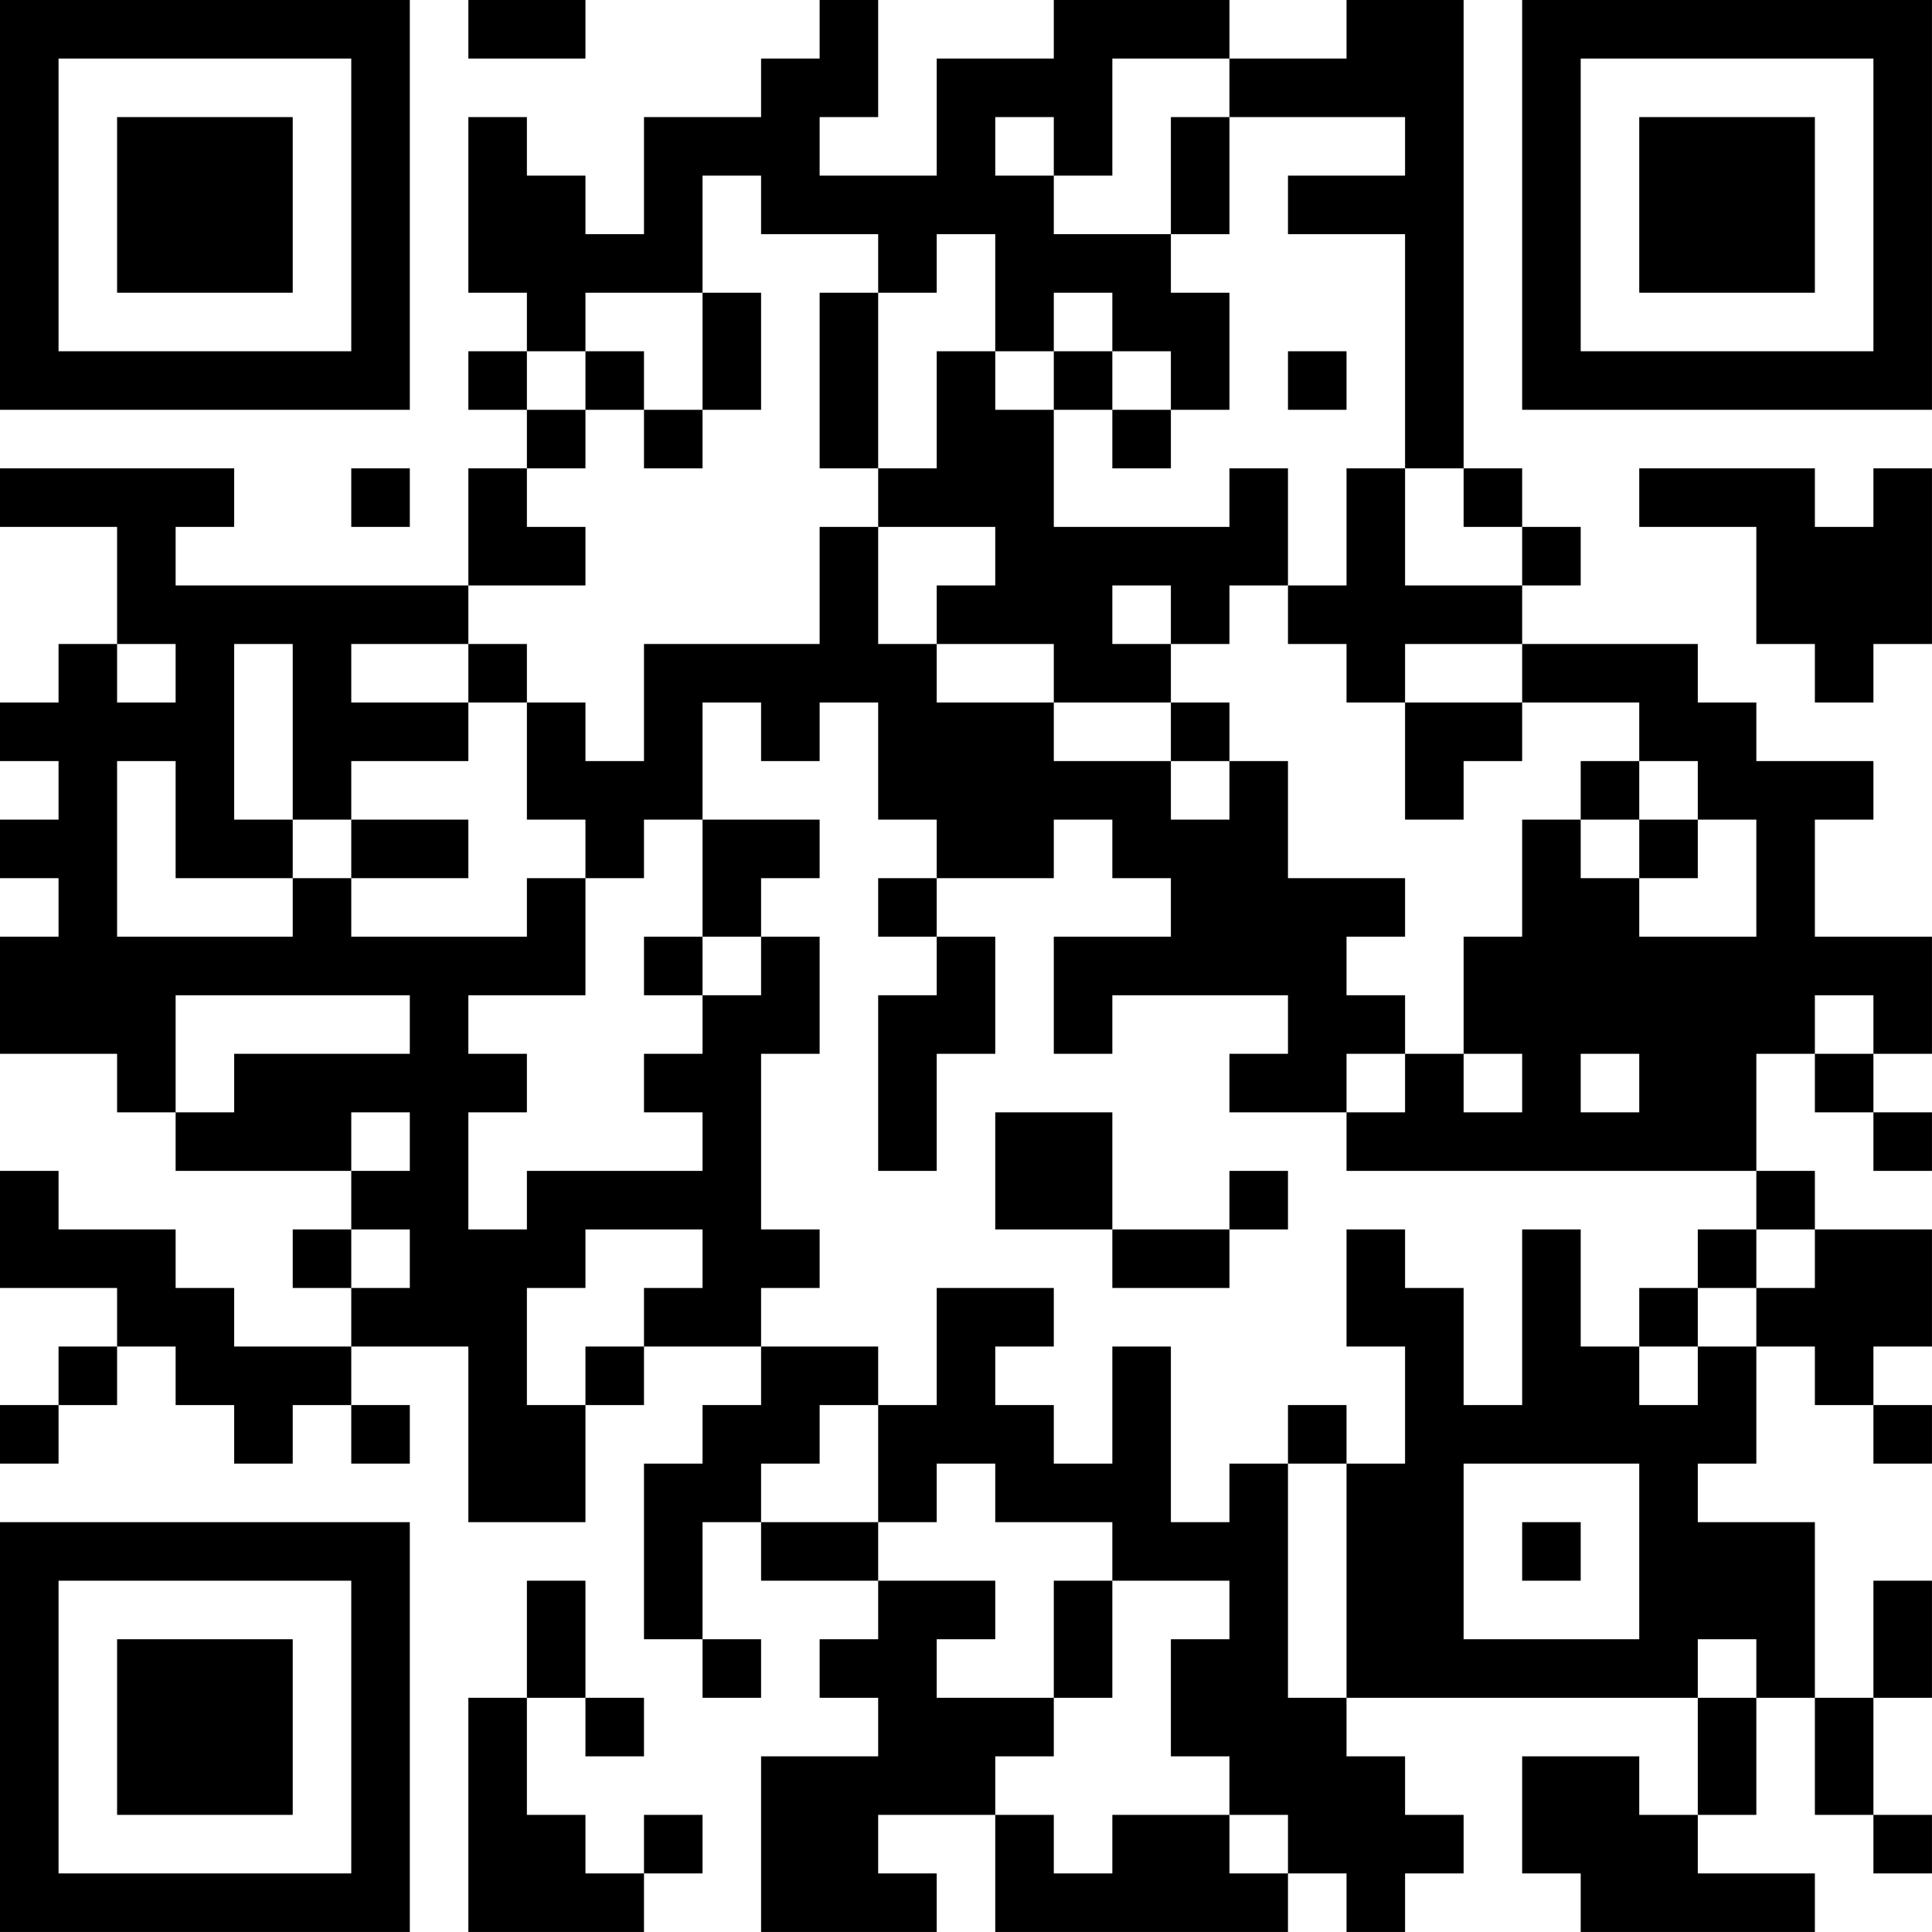 <?xml version="1.0" encoding="UTF-8"?>
<svg xmlns="http://www.w3.org/2000/svg" version="1.1" width="400" height="400" viewBox="0 0 400 400"><rect x="0" y="0" width="400" height="400" fill="#ffffff"/><g transform="scale(12.121)"><g transform="translate(0,0)"><path fill-rule="evenodd" d="M8 0L8 1L10 1L10 0ZM14 0L14 1L13 1L13 2L11 2L11 4L10 4L10 3L9 3L9 2L8 2L8 5L9 5L9 6L8 6L8 7L9 7L9 8L8 8L8 10L3 10L3 9L4 9L4 8L0 8L0 9L2 9L2 11L1 11L1 12L0 12L0 13L1 13L1 14L0 14L0 15L1 15L1 16L0 16L0 18L2 18L2 19L3 19L3 20L6 20L6 21L5 21L5 22L6 22L6 23L4 23L4 22L3 22L3 21L1 21L1 20L0 20L0 22L2 22L2 23L1 23L1 24L0 24L0 25L1 25L1 24L2 24L2 23L3 23L3 24L4 24L4 25L5 25L5 24L6 24L6 25L7 25L7 24L6 24L6 23L8 23L8 26L10 26L10 24L11 24L11 23L13 23L13 24L12 24L12 25L11 25L11 28L12 28L12 29L13 29L13 28L12 28L12 26L13 26L13 27L15 27L15 28L14 28L14 29L15 29L15 30L13 30L13 33L16 33L16 32L15 32L15 31L17 31L17 33L22 33L22 32L23 32L23 33L24 33L24 32L25 32L25 31L24 31L24 30L23 30L23 29L29 29L29 31L28 31L28 30L26 30L26 32L27 32L27 33L31 33L31 32L29 32L29 31L30 31L30 29L31 29L31 31L32 31L32 32L33 32L33 31L32 31L32 29L33 29L33 27L32 27L32 29L31 29L31 26L29 26L29 25L30 25L30 23L31 23L31 24L32 24L32 25L33 25L33 24L32 24L32 23L33 23L33 21L31 21L31 20L30 20L30 18L31 18L31 19L32 19L32 20L33 20L33 19L32 19L32 18L33 18L33 16L31 16L31 14L32 14L32 13L30 13L30 12L29 12L29 11L26 11L26 10L27 10L27 9L26 9L26 8L25 8L25 0L23 0L23 1L21 1L21 0L18 0L18 1L16 1L16 3L14 3L14 2L15 2L15 0ZM19 1L19 3L18 3L18 2L17 2L17 3L18 3L18 4L20 4L20 5L21 5L21 7L20 7L20 6L19 6L19 5L18 5L18 6L17 6L17 4L16 4L16 5L15 5L15 4L13 4L13 3L12 3L12 5L10 5L10 6L9 6L9 7L10 7L10 8L9 8L9 9L10 9L10 10L8 10L8 11L6 11L6 12L8 12L8 13L6 13L6 14L5 14L5 11L4 11L4 14L5 14L5 15L3 15L3 13L2 13L2 16L5 16L5 15L6 15L6 16L9 16L9 15L10 15L10 17L8 17L8 18L9 18L9 19L8 19L8 21L9 21L9 20L12 20L12 19L11 19L11 18L12 18L12 17L13 17L13 16L14 16L14 18L13 18L13 21L14 21L14 22L13 22L13 23L15 23L15 24L14 24L14 25L13 25L13 26L15 26L15 27L17 27L17 28L16 28L16 29L18 29L18 30L17 30L17 31L18 31L18 32L19 32L19 31L21 31L21 32L22 32L22 31L21 31L21 30L20 30L20 28L21 28L21 27L19 27L19 26L17 26L17 25L16 25L16 26L15 26L15 24L16 24L16 22L18 22L18 23L17 23L17 24L18 24L18 25L19 25L19 23L20 23L20 26L21 26L21 25L22 25L22 29L23 29L23 25L24 25L24 23L23 23L23 21L24 21L24 22L25 22L25 24L26 24L26 21L27 21L27 23L28 23L28 24L29 24L29 23L30 23L30 22L31 22L31 21L30 21L30 20L23 20L23 19L24 19L24 18L25 18L25 19L26 19L26 18L25 18L25 16L26 16L26 14L27 14L27 15L28 15L28 16L30 16L30 14L29 14L29 13L28 13L28 12L26 12L26 11L24 11L24 12L23 12L23 11L22 11L22 10L23 10L23 8L24 8L24 10L26 10L26 9L25 9L25 8L24 8L24 4L22 4L22 3L24 3L24 2L21 2L21 1ZM20 2L20 4L21 4L21 2ZM12 5L12 7L11 7L11 6L10 6L10 7L11 7L11 8L12 8L12 7L13 7L13 5ZM14 5L14 8L15 8L15 9L14 9L14 11L11 11L11 13L10 13L10 12L9 12L9 11L8 11L8 12L9 12L9 14L10 14L10 15L11 15L11 14L12 14L12 16L11 16L11 17L12 17L12 16L13 16L13 15L14 15L14 14L12 14L12 12L13 12L13 13L14 13L14 12L15 12L15 14L16 14L16 15L15 15L15 16L16 16L16 17L15 17L15 20L16 20L16 18L17 18L17 16L16 16L16 15L18 15L18 14L19 14L19 15L20 15L20 16L18 16L18 18L19 18L19 17L22 17L22 18L21 18L21 19L23 19L23 18L24 18L24 17L23 17L23 16L24 16L24 15L22 15L22 13L21 13L21 12L20 12L20 11L21 11L21 10L22 10L22 8L21 8L21 9L18 9L18 7L19 7L19 8L20 8L20 7L19 7L19 6L18 6L18 7L17 7L17 6L16 6L16 8L15 8L15 5ZM22 6L22 7L23 7L23 6ZM6 8L6 9L7 9L7 8ZM28 8L28 9L30 9L30 11L31 11L31 12L32 12L32 11L33 11L33 8L32 8L32 9L31 9L31 8ZM15 9L15 11L16 11L16 12L18 12L18 13L20 13L20 14L21 14L21 13L20 13L20 12L18 12L18 11L16 11L16 10L17 10L17 9ZM19 10L19 11L20 11L20 10ZM2 11L2 12L3 12L3 11ZM24 12L24 14L25 14L25 13L26 13L26 12ZM27 13L27 14L28 14L28 15L29 15L29 14L28 14L28 13ZM6 14L6 15L8 15L8 14ZM3 17L3 19L4 19L4 18L7 18L7 17ZM31 17L31 18L32 18L32 17ZM27 18L27 19L28 19L28 18ZM6 19L6 20L7 20L7 19ZM17 19L17 21L19 21L19 22L21 22L21 21L22 21L22 20L21 20L21 21L19 21L19 19ZM6 21L6 22L7 22L7 21ZM10 21L10 22L9 22L9 24L10 24L10 23L11 23L11 22L12 22L12 21ZM29 21L29 22L28 22L28 23L29 23L29 22L30 22L30 21ZM22 24L22 25L23 25L23 24ZM25 25L25 28L28 28L28 25ZM26 26L26 27L27 27L27 26ZM9 27L9 29L8 29L8 33L11 33L11 32L12 32L12 31L11 31L11 32L10 32L10 31L9 31L9 29L10 29L10 30L11 30L11 29L10 29L10 27ZM18 27L18 29L19 29L19 27ZM29 28L29 29L30 29L30 28ZM0 0L0 7L7 7L7 0ZM1 1L1 6L6 6L6 1ZM2 2L2 5L5 5L5 2ZM26 0L26 7L33 7L33 0ZM27 1L27 6L32 6L32 1ZM28 2L28 5L31 5L31 2ZM0 26L0 33L7 33L7 26ZM1 27L1 32L6 32L6 27ZM2 28L2 31L5 31L5 28Z" fill="#000000"/></g></g></svg>
